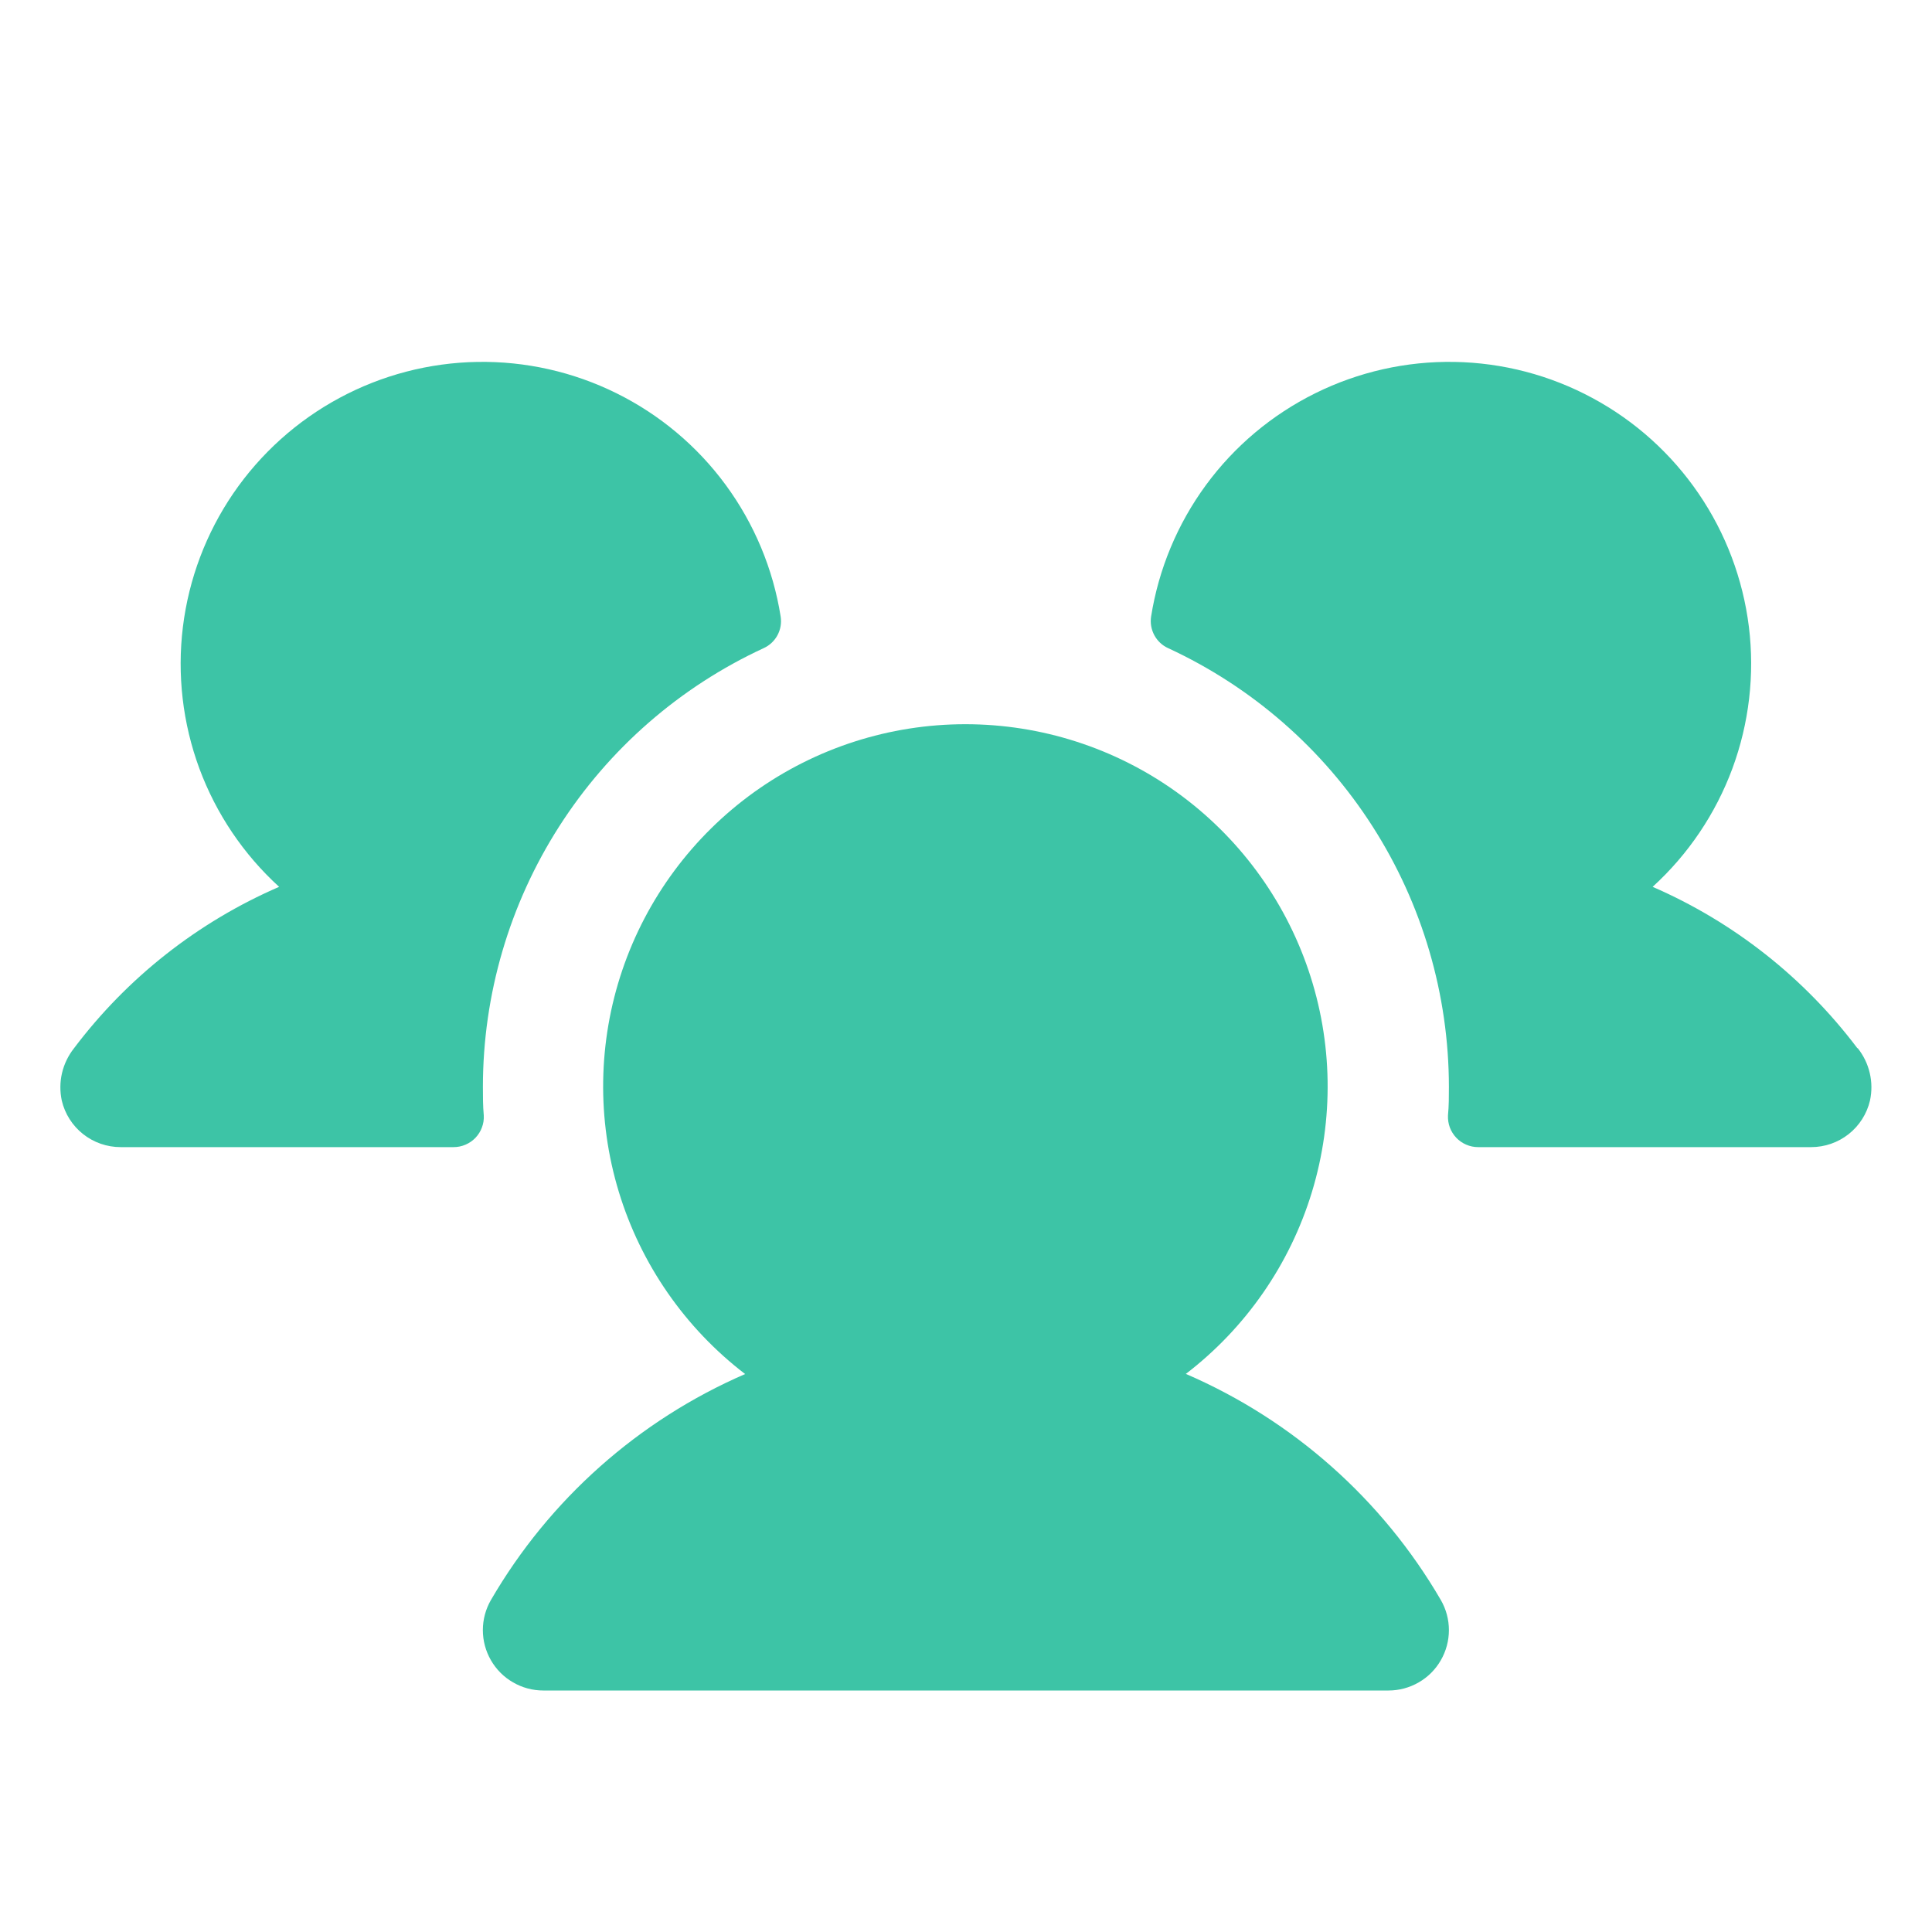 <svg width="40" height="40" viewBox="0 0 40 40" fill="none" xmlns="http://www.w3.org/2000/svg">
<path d="M10.016 23.093C10.021 23.178 10.008 23.263 9.978 23.342C9.949 23.422 9.903 23.494 9.845 23.556C9.786 23.617 9.716 23.666 9.638 23.699C9.56 23.733 9.476 23.75 9.391 23.75H2.498C2.215 23.75 1.941 23.655 1.72 23.48C1.499 23.305 1.343 23.06 1.279 22.786C1.239 22.598 1.24 22.403 1.284 22.216C1.328 22.029 1.413 21.854 1.532 21.703C2.635 20.24 4.098 19.089 5.779 18.361C5.041 17.688 4.475 16.848 4.128 15.912C3.782 14.975 3.665 13.969 3.787 12.978C3.909 11.987 4.267 11.039 4.83 10.215C5.394 9.391 6.147 8.713 7.026 8.24C7.905 7.766 8.885 7.51 9.883 7.493C10.882 7.476 11.87 7.699 12.764 8.142C13.659 8.585 14.435 9.236 15.026 10.041C15.617 10.846 16.007 11.781 16.163 12.767C16.183 12.9 16.16 13.035 16.096 13.153C16.032 13.271 15.931 13.365 15.809 13.42C14.075 14.222 12.606 15.502 11.577 17.111C10.547 18.72 9.999 20.59 9.998 22.5C9.998 22.7 9.998 22.897 10.016 23.093ZM38.454 21.701C37.353 20.241 35.894 19.09 34.216 18.361C34.954 17.688 35.52 16.848 35.867 15.912C36.213 14.975 36.331 13.969 36.209 12.978C36.086 11.987 35.729 11.039 35.165 10.215C34.602 9.391 33.849 8.713 32.969 8.24C32.09 7.766 31.11 7.51 30.112 7.493C29.113 7.476 28.125 7.699 27.231 8.142C26.336 8.585 25.56 9.236 24.969 10.041C24.378 10.846 23.988 11.781 23.832 12.767C23.812 12.9 23.836 13.035 23.9 13.153C23.964 13.271 24.064 13.365 24.187 13.42C25.92 14.222 27.389 15.502 28.418 17.111C29.448 18.72 29.996 20.59 29.998 22.5C29.998 22.7 29.998 22.897 29.979 23.093C29.975 23.178 29.988 23.263 30.017 23.342C30.047 23.422 30.092 23.494 30.151 23.556C30.209 23.617 30.279 23.666 30.357 23.699C30.435 23.733 30.519 23.75 30.604 23.75H37.498C37.78 23.75 38.054 23.655 38.275 23.48C38.496 23.305 38.652 23.06 38.716 22.786C38.757 22.597 38.755 22.402 38.711 22.215C38.667 22.027 38.582 21.852 38.462 21.701H38.454ZM24.548 28.448C25.792 27.495 26.707 26.176 27.163 24.676C27.619 23.176 27.594 21.571 27.09 20.086C26.587 18.602 25.631 17.312 24.357 16.398C23.083 15.485 21.555 14.994 19.987 14.994C18.42 14.994 16.892 15.485 15.617 16.398C14.343 17.312 13.387 18.602 12.884 20.086C12.381 21.571 12.356 23.176 12.812 24.676C13.268 26.176 14.183 27.495 15.427 28.448C13.219 29.405 11.375 31.044 10.165 33.125C10.055 33.315 9.997 33.53 9.997 33.75C9.997 33.969 10.055 34.185 10.165 34.375C10.275 34.565 10.432 34.723 10.623 34.832C10.812 34.942 11.028 35 11.248 35H28.748C28.967 35 29.183 34.942 29.373 34.832C29.563 34.723 29.721 34.565 29.83 34.375C29.94 34.185 29.998 33.969 29.998 33.75C29.998 33.53 29.94 33.315 29.83 33.125C28.618 31.043 26.77 29.404 24.558 28.448H24.548Z" fill="#3DC4A6"/>
</svg>
